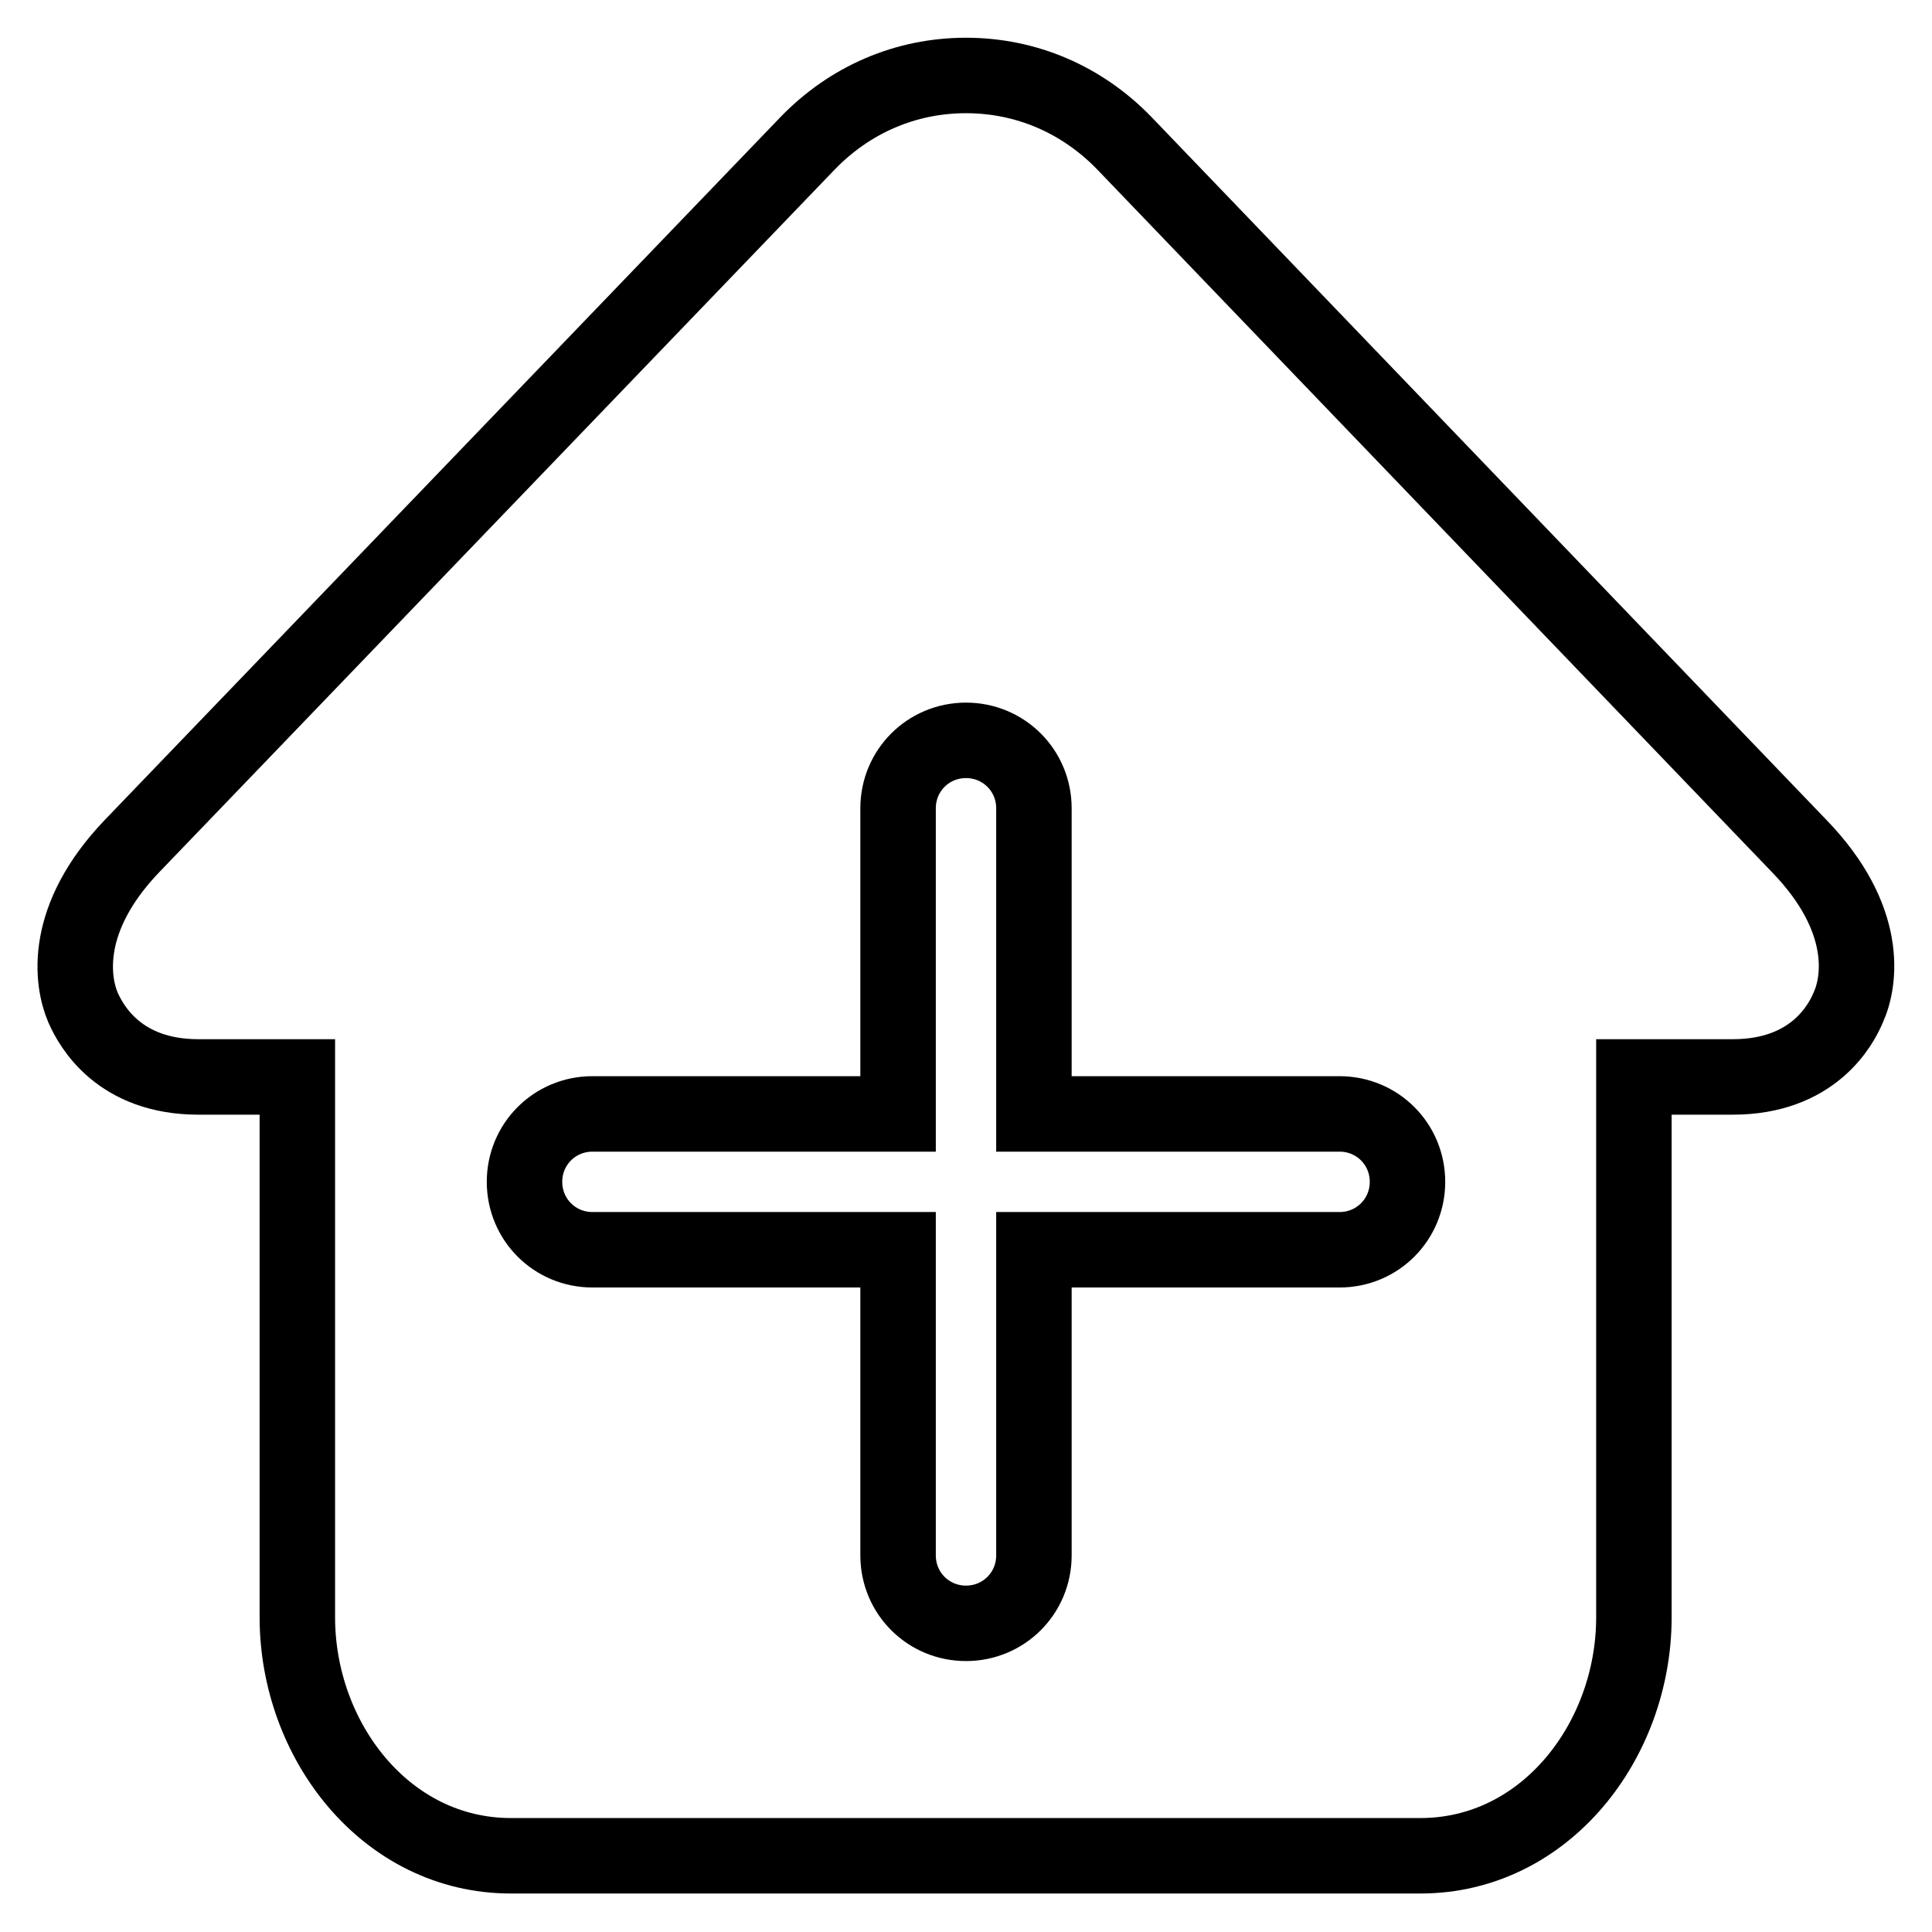 <?xml version="1.0" encoding="utf-8"?>
<!-- Svg Vector Icons : http://www.onlinewebfonts.com/icon -->
<!DOCTYPE svg PUBLIC "-//W3C//DTD SVG 1.1//EN" "http://www.w3.org/Graphics/SVG/1.1/DTD/svg11.dtd">
<svg version="1.1" xmlns="http://www.w3.org/2000/svg" xmlns:xlink="http://www.w3.org/1999/xlink" x="0px" y="0px" viewBox="0 0 256 256" enable-background="new 0 0 256 256" xml:space="preserve">
<g> <path stroke-width="10" fill-opacity="0" stroke="#000000"  d="M238.4,112.1L149,19c-5.6-5.8-13-9-21-9c-8,0-15.4,3.2-21,9l-89.5,93.1c-9.2,9.6-8,17.9-6.5,21.4 c1.1,2.5,4.8,9.2,15.3,9.2h13.1v71.6c0,16.3,11.7,31.6,28.3,31.6h15.1h90.3h15.1c16.6,0,28.3-15.3,28.3-31.6v-71.6h13.1 c10.6,0,14.3-6.8,15.3-9.2C246.5,130,247.7,121.7,238.4,112.1z M177.5,165.6H137v40.5c0,5-4,9-9,9c-5,0-9-4-9-9v-40.5H78.5 c-5,0-9-4-9-9s4-9,9-9H119v-40.5c0-5,4-9,9-9c5,0,9,4,9,9v40.5h40.5c5,0,9,4,9,9S182.5,165.6,177.5,165.6z"/></g>
</svg>